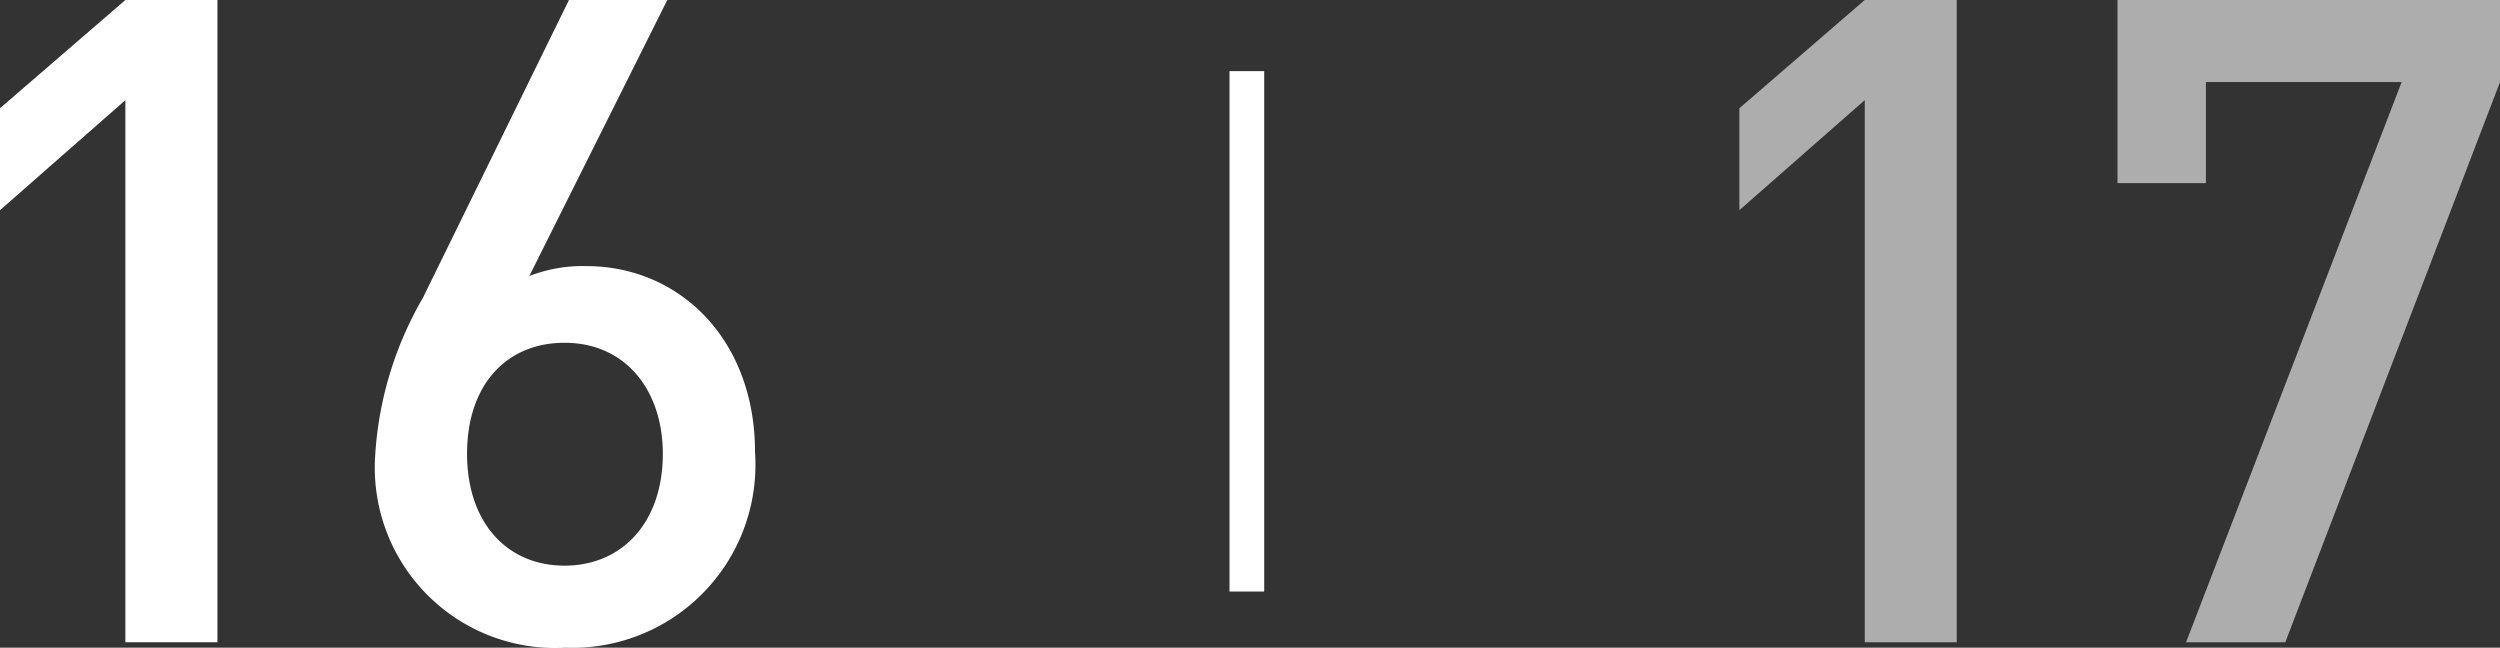 <svg id="レイヤー_1" data-name="レイヤー 1" xmlns="http://www.w3.org/2000/svg" viewBox="0 0 72.059 18.669"><rect x="0" y="0" width="72.059" height="18.669" fill="#333333" stroke="none"/><defs><style>.cls-1{fill:#fff;}.cls-2{opacity:0.6;}.cls-3{fill:none;stroke:#fff;stroke-miterlimit:10;}</style></defs><title>sn_16</title><path class="cls-1" d="M3.614,18.513V2.886L0,6.058V3.12L3.614,0H6.267V18.513H3.614Z"/><path class="cls-1" d="M16.3,18.669a5.2,5.2,0,0,1-5.486-5.539,10.276,10.276,0,0,1,1.378-4.55L16.4,0h2.834L15.257,7.956A4.26,4.26,0,0,1,16.9,7.67c2.678,0,4.862,2.106,4.862,5.356A5.277,5.277,0,0,1,16.3,18.669ZM16.271,9.88c-1.664,0-2.809,1.2-2.809,3.2,0,1.976,1.145,3.224,2.809,3.224s2.834-1.248,2.834-3.224C19.105,11.258,18.039,9.88,16.271,9.88Z"/><g class="cls-2"><path class="cls-1" d="M53.749,18.513V2.886L50.135,6.058V3.12L53.749,0H56.4V18.513H53.749Z"/><path class="cls-1" d="M65.87,18.513H63.01L69.224,2.366H63.582V5.278H61.034V0H72.059V2.366Z"/></g><line class="cls-3" x1="35.939" y1="2.05" x2="35.939" y2="17.05"/></svg>